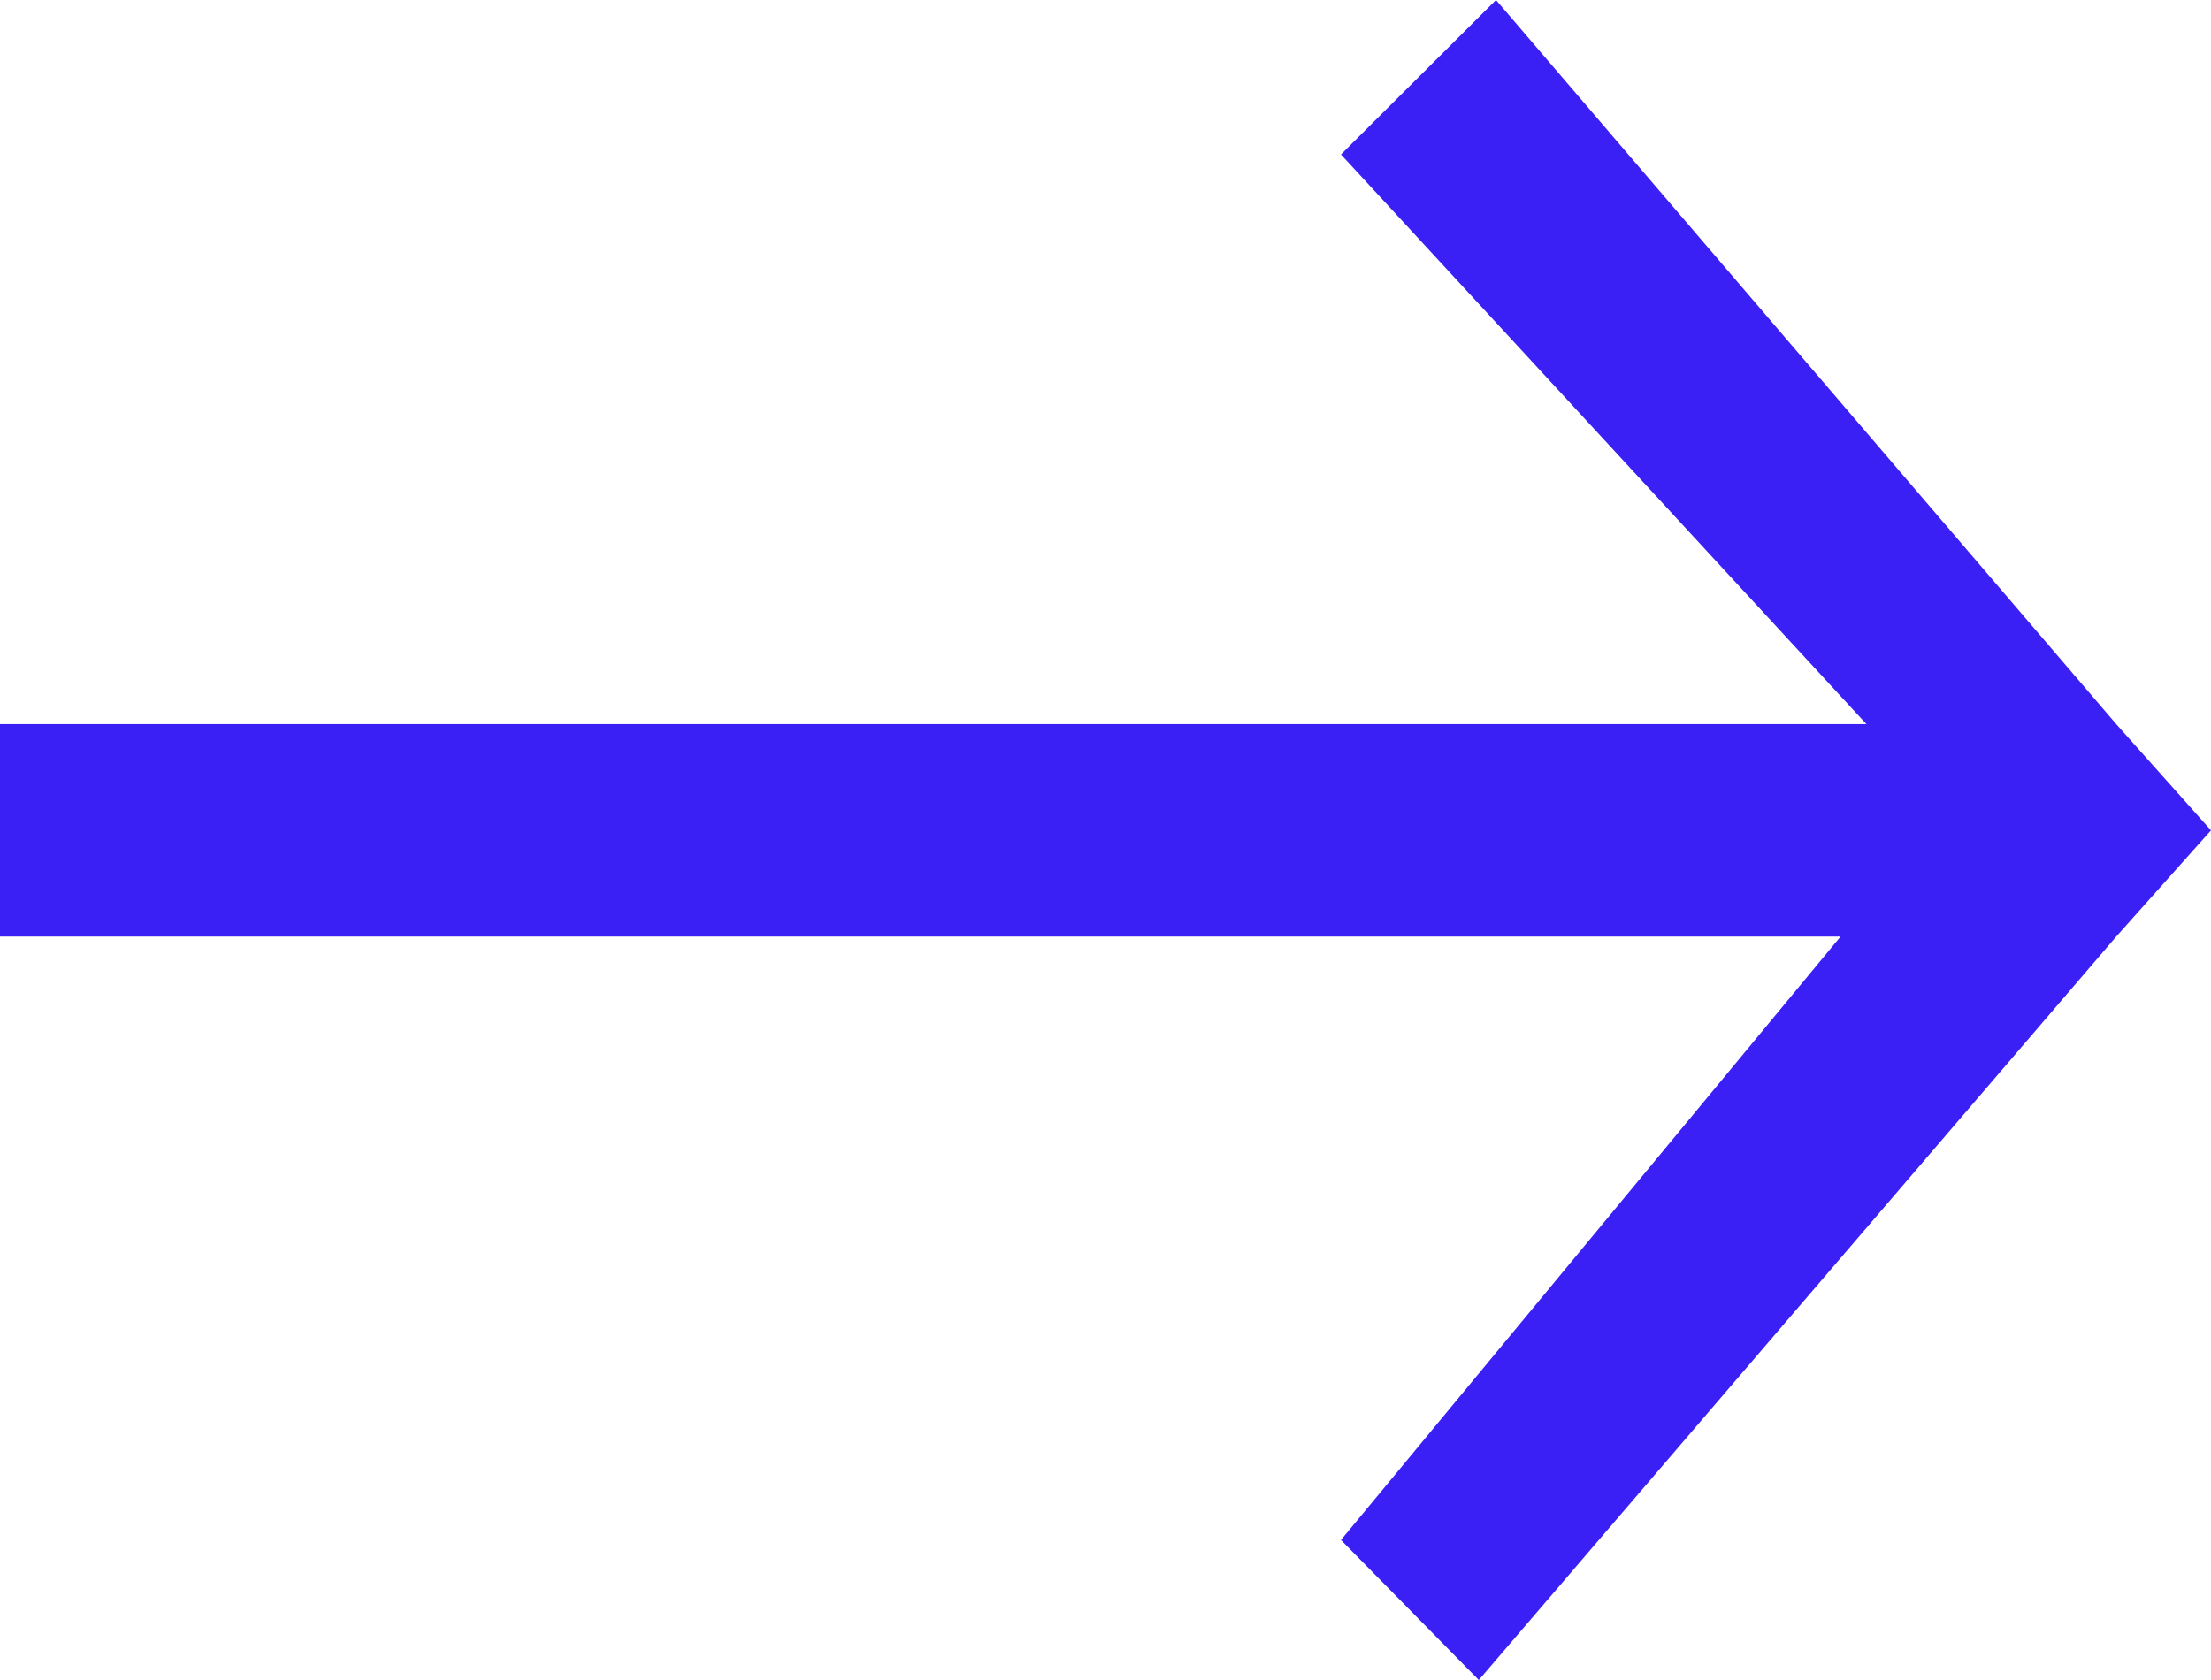 <?xml version="1.0" encoding="UTF-8"?> <svg xmlns="http://www.w3.org/2000/svg" width="50" height="38" viewBox="0 0 50 38" fill="none"> <path d="M33.831 0L47.857 16.379L50 18.782L47.857 21.184L33.442 38L30.325 34.833L41.623 21.184L0 21.184L0 16.379L42.208 16.379L30.325 3.494L33.831 0Z" fill="#3A20F5"></path> </svg> 